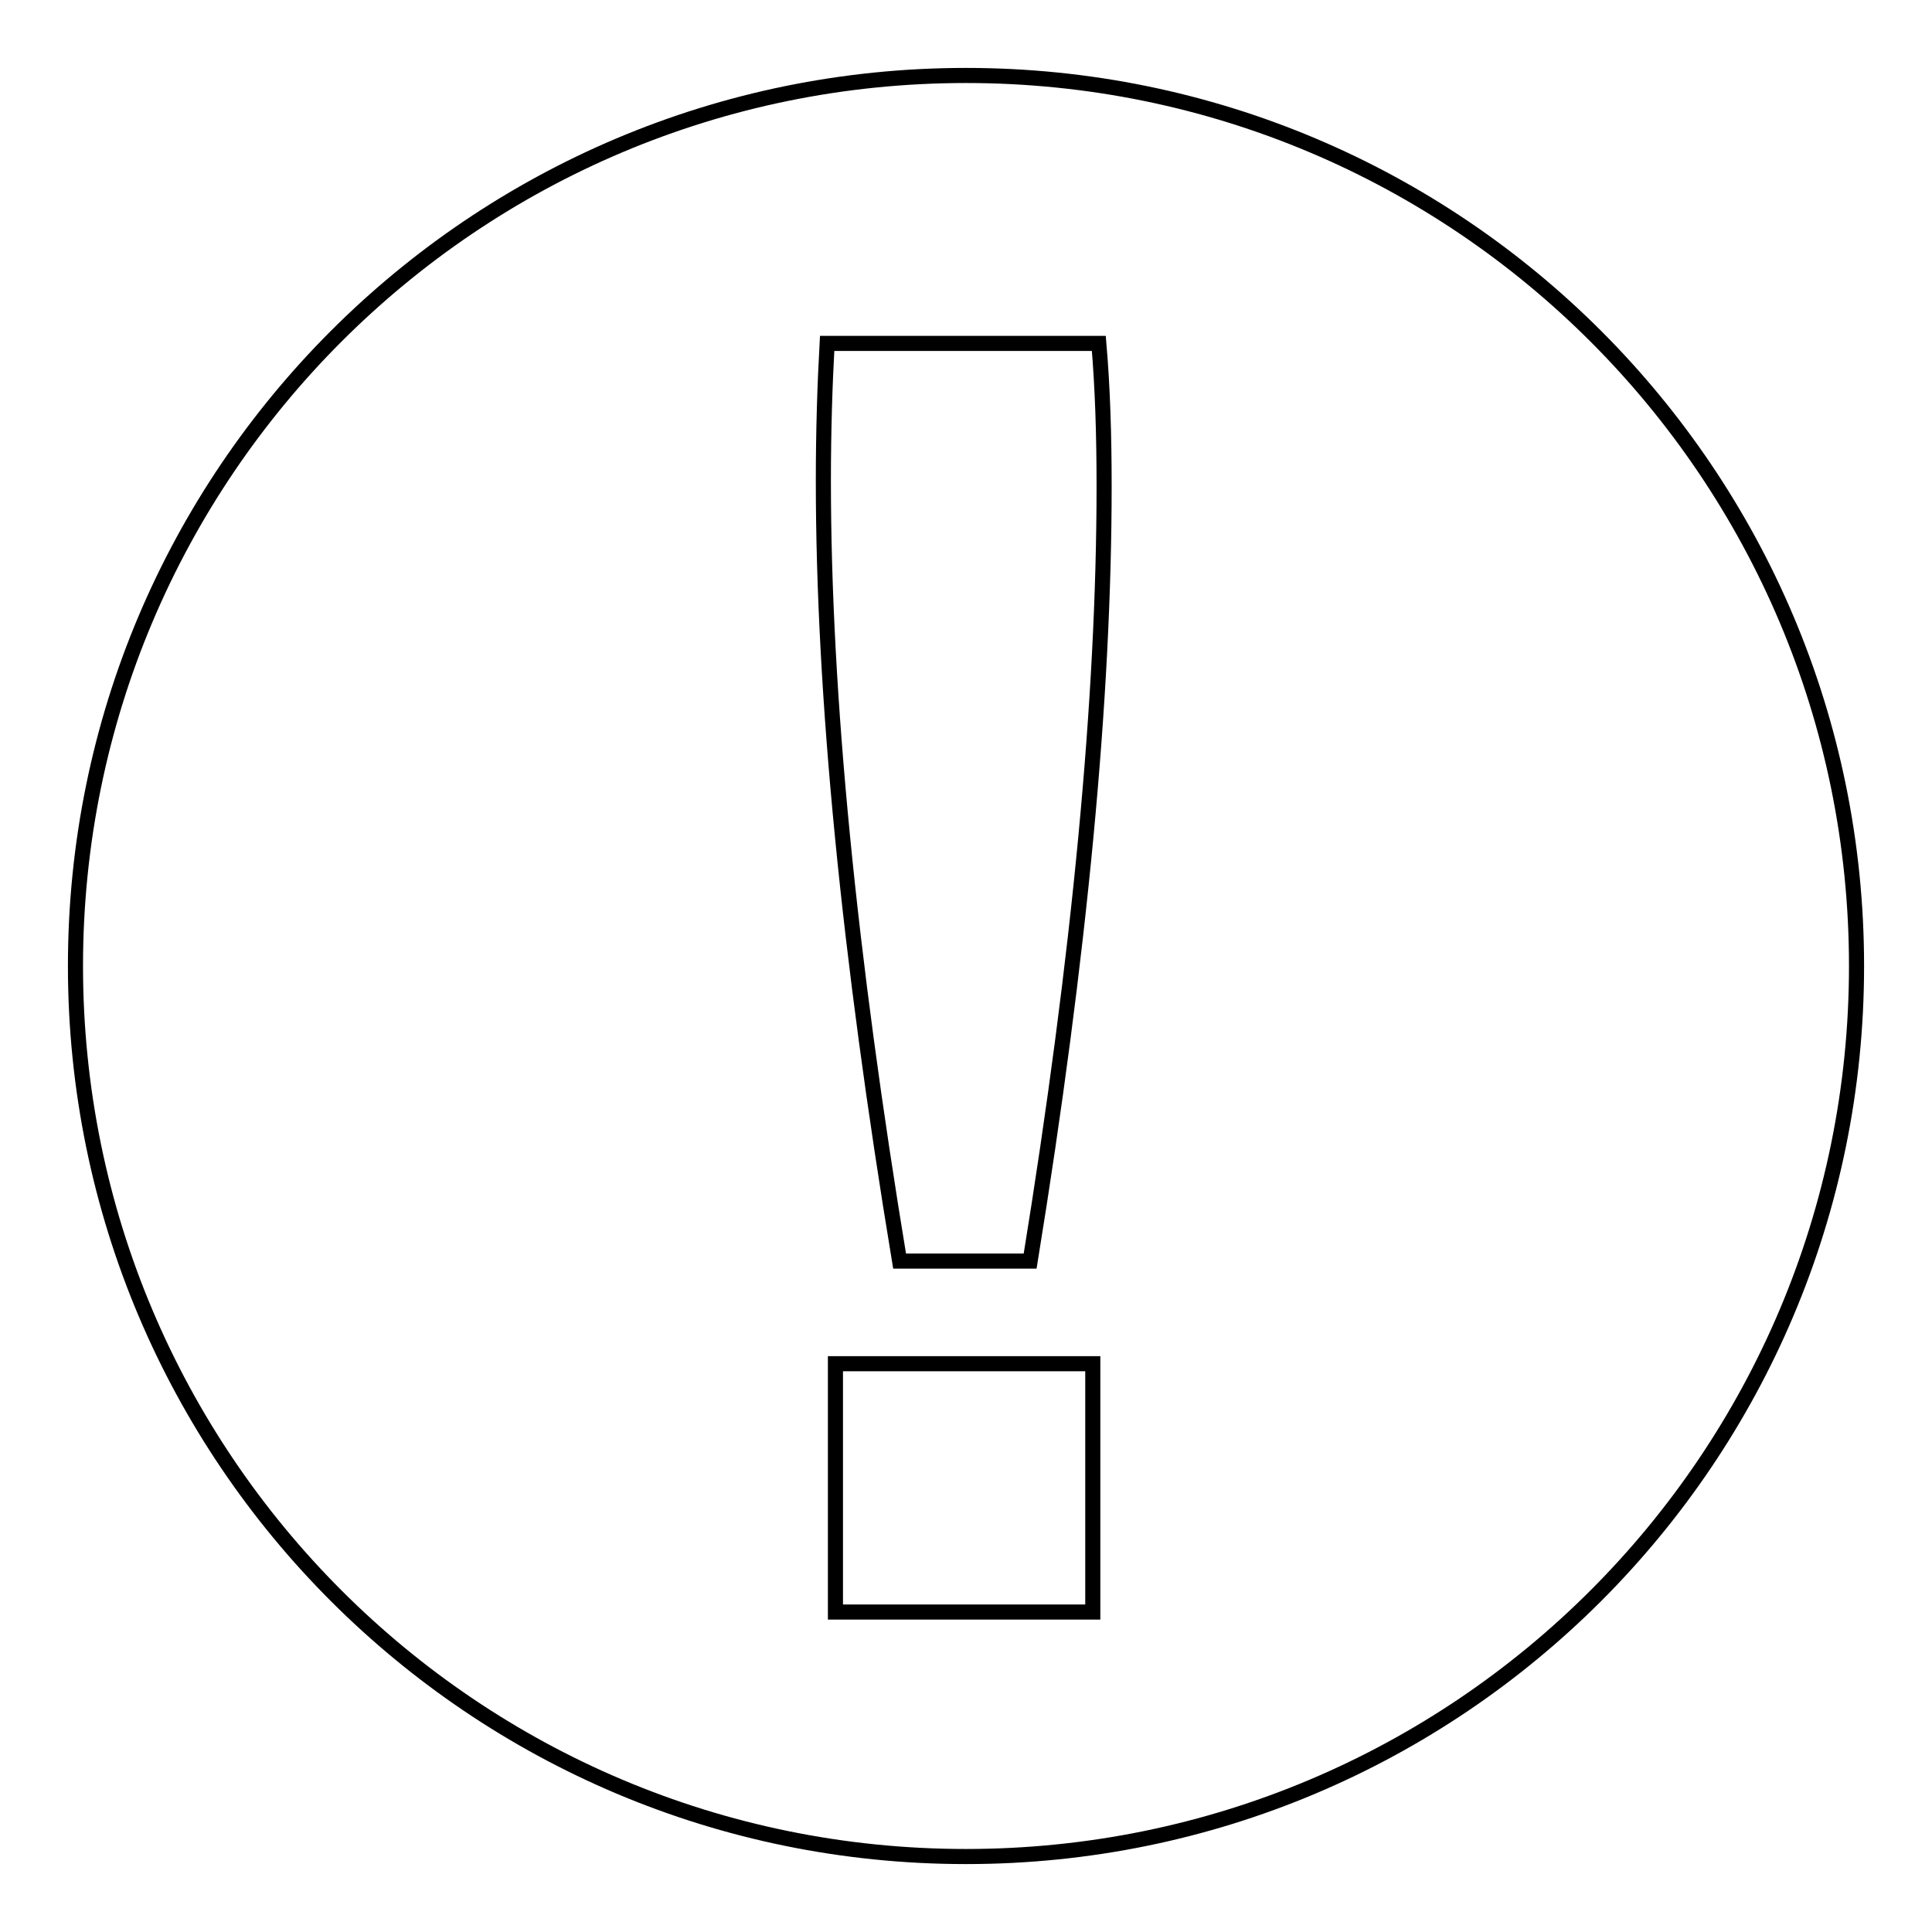 <?xml version="1.0" encoding="utf-8"?>
<!-- Svg Vector Icons : http://www.onlinewebfonts.com/icon -->
<!DOCTYPE svg PUBLIC "-//W3C//DTD SVG 1.1//EN" "http://www.w3.org/Graphics/SVG/1.1/DTD/svg11.dtd">
<svg version="1.1" xmlns="http://www.w3.org/2000/svg" xmlns:xlink="http://www.w3.org/1999/xlink" x="0px" y="0px" viewBox="0 0 256 256" enable-background="new 0 0 256 256" xml:space="preserve">
<g> <path stroke-width="2" fill-opacity="0" stroke="#000000"  d="M128,10C62.8,10,10,62.8,10,128c0,65.2,52.8,118,118,118c65.2,0,118-52.8,118-118C246,62.8,193.2,10,128,10 z M144.8,213.6h-34.1v-32.9h34.1V213.6L144.8,213.6z M136.5,167.1h-17.3c-6.7-40.5-10.1-75-10.1-103.4c0-6.7,0.2-12.8,0.5-18.2h36 c0.5,5.8,0.7,12.1,0.7,18.9C146.3,92.3,143.1,126.5,136.5,167.1z"/></g>
</svg>